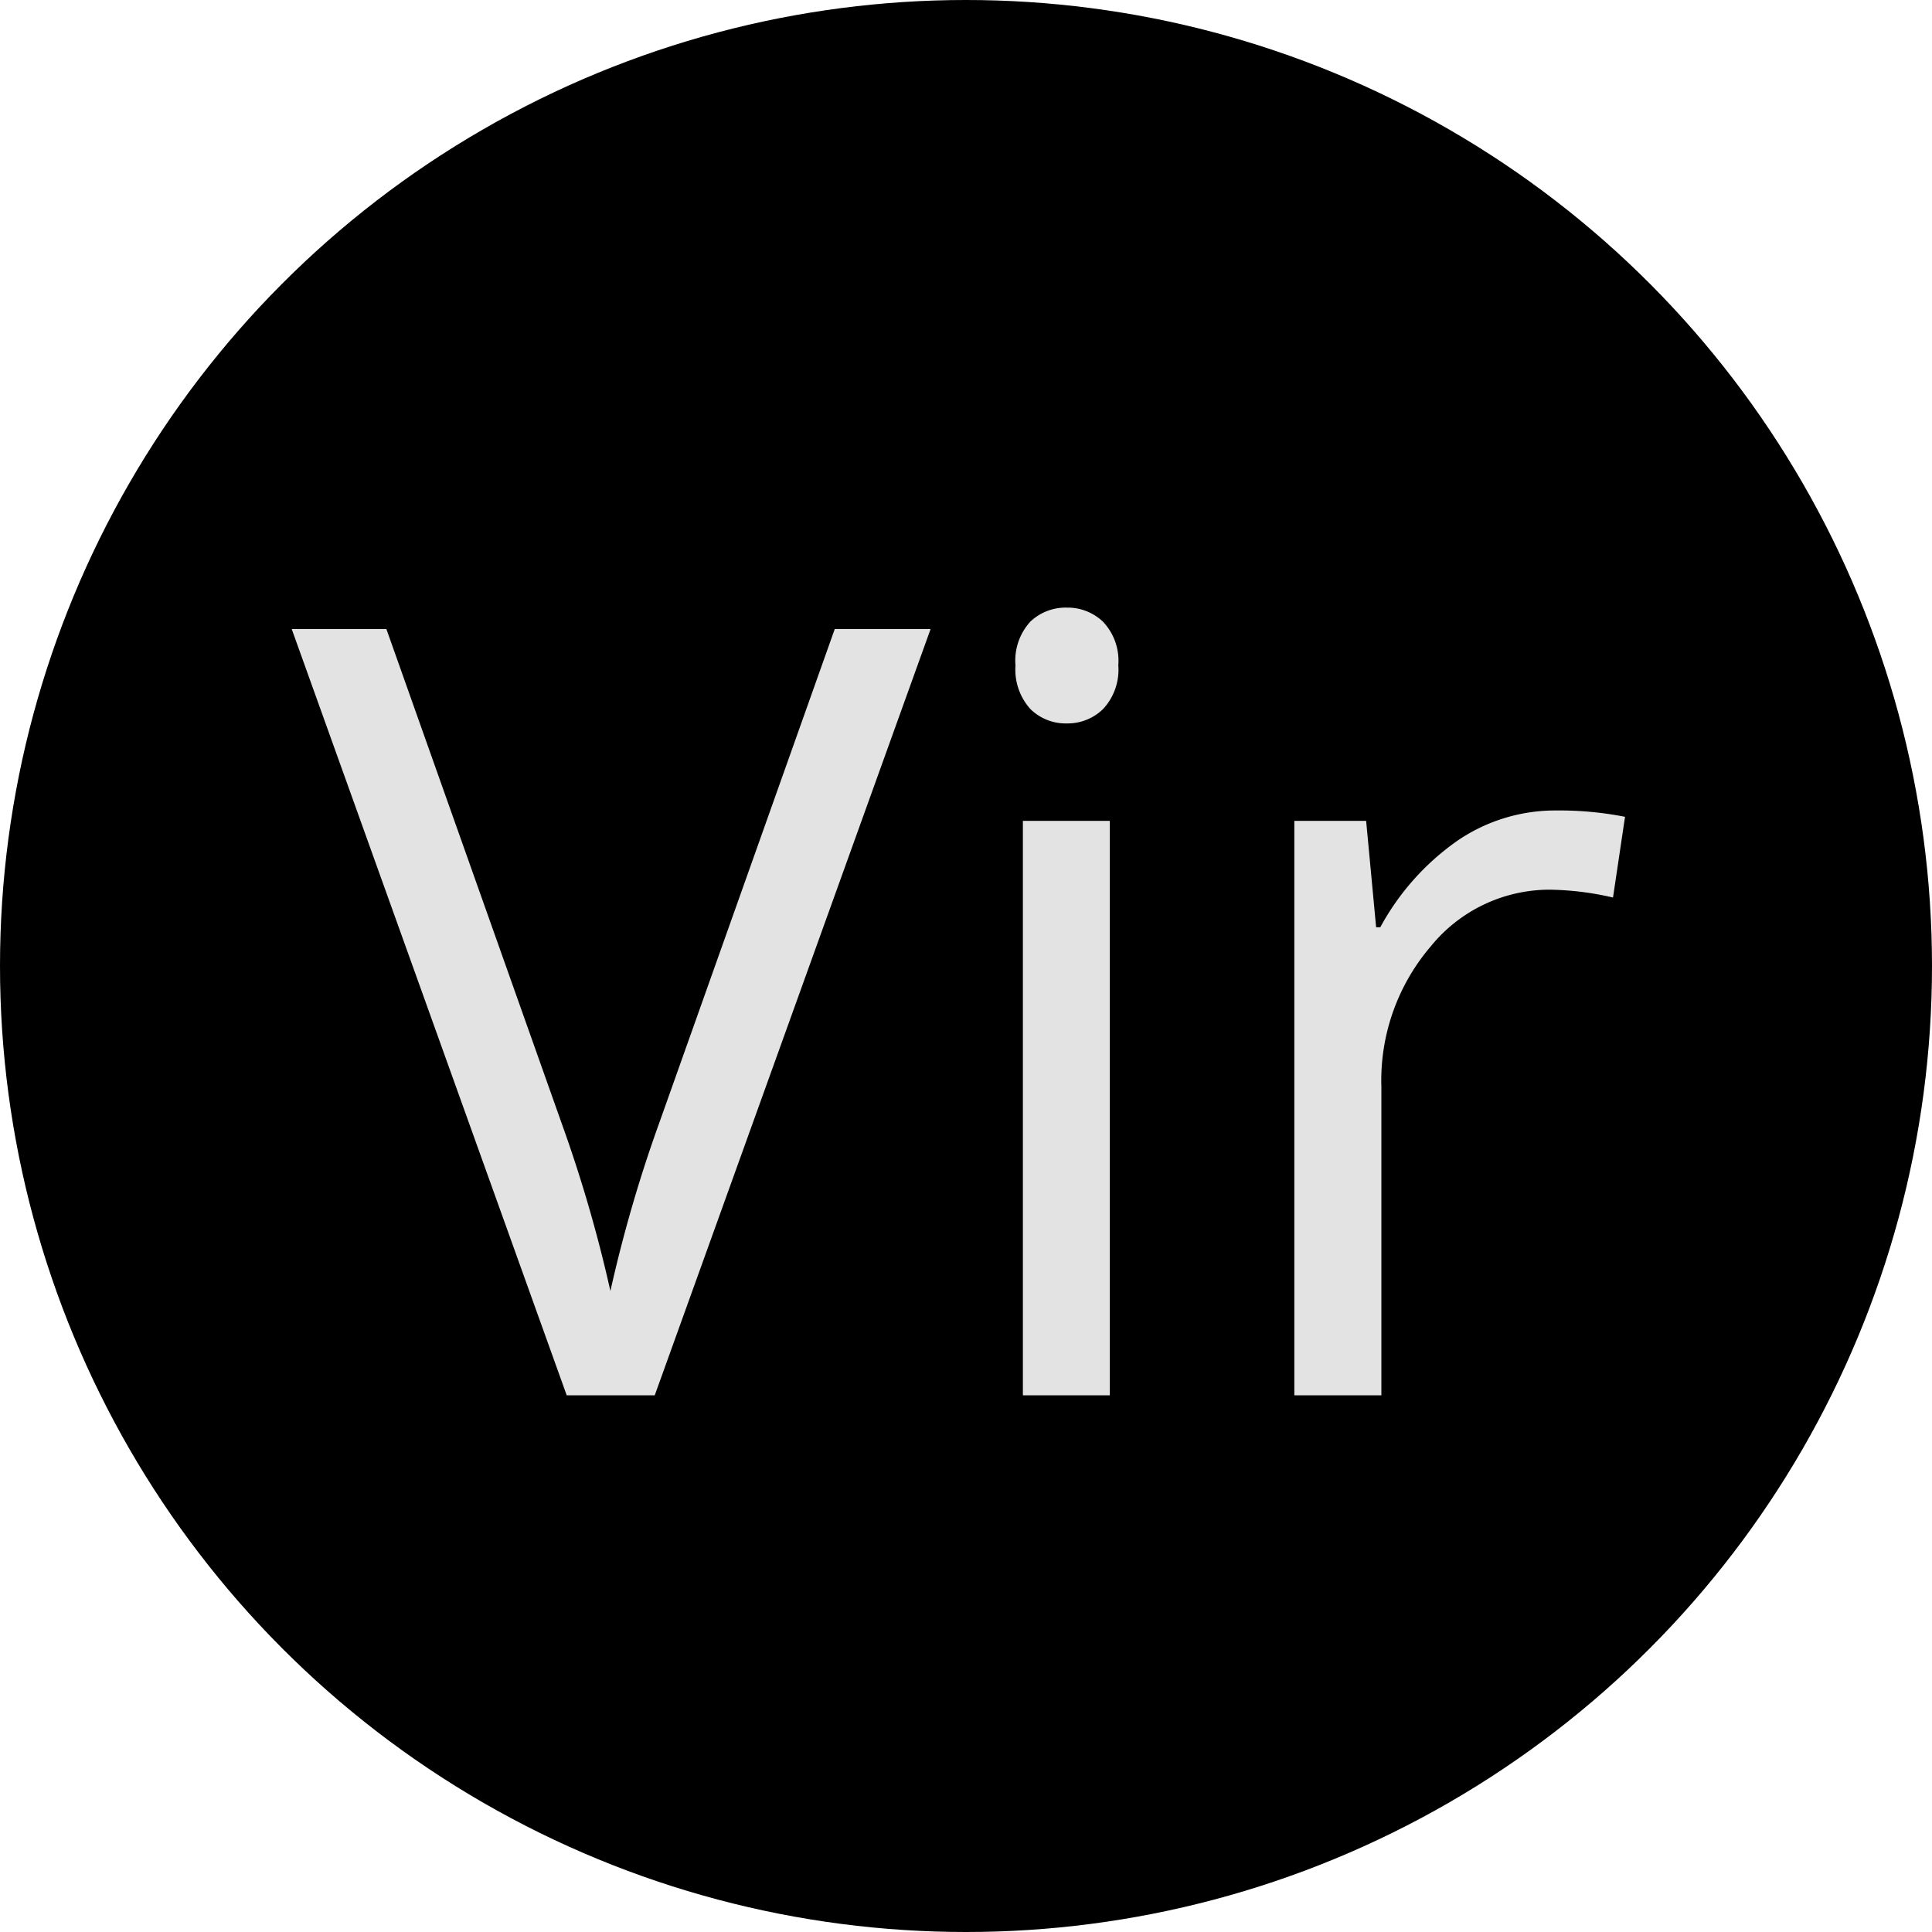 <svg xmlns="http://www.w3.org/2000/svg" width="18" height="18" viewBox="0 0 18 18"><g transform="translate(-52 -42)"><circle cx="9" cy="9" r="9" transform="translate(52 42)"/><path d="M-1.223-7.139H-.33L-2.9,0h-.82L-6.282-7.139H-5.4L-3.762-2.52A12.956,12.956,0,0,1-3.313-.972a12.921,12.921,0,0,1,.459-1.577ZM1.34,0H.53V-5.352H1.34ZM.461-6.8A.538.538,0,0,1,.6-7.209.478.478,0,0,1,.94-7.339a.478.478,0,0,1,.337.132.529.529,0,0,1,.142.405.537.537,0,0,1-.142.408A.473.473,0,0,1,.94-6.26.468.468,0,0,1,.6-6.394.548.548,0,0,1,.461-6.8ZM5.5-5.449a3.172,3.172,0,0,1,.64.059l-.112.752a2.761,2.761,0,0,0-.586-.073,1.426,1.426,0,0,0-1.111.527A1.923,1.923,0,0,0,3.87-2.871V0H3.059V-5.352h.669l.093.991H3.86a2.352,2.352,0,0,1,.718-.806A1.616,1.616,0,0,1,5.5-5.449Z" transform="translate(61 55)" fill="#e3e3e3"/></g></svg>